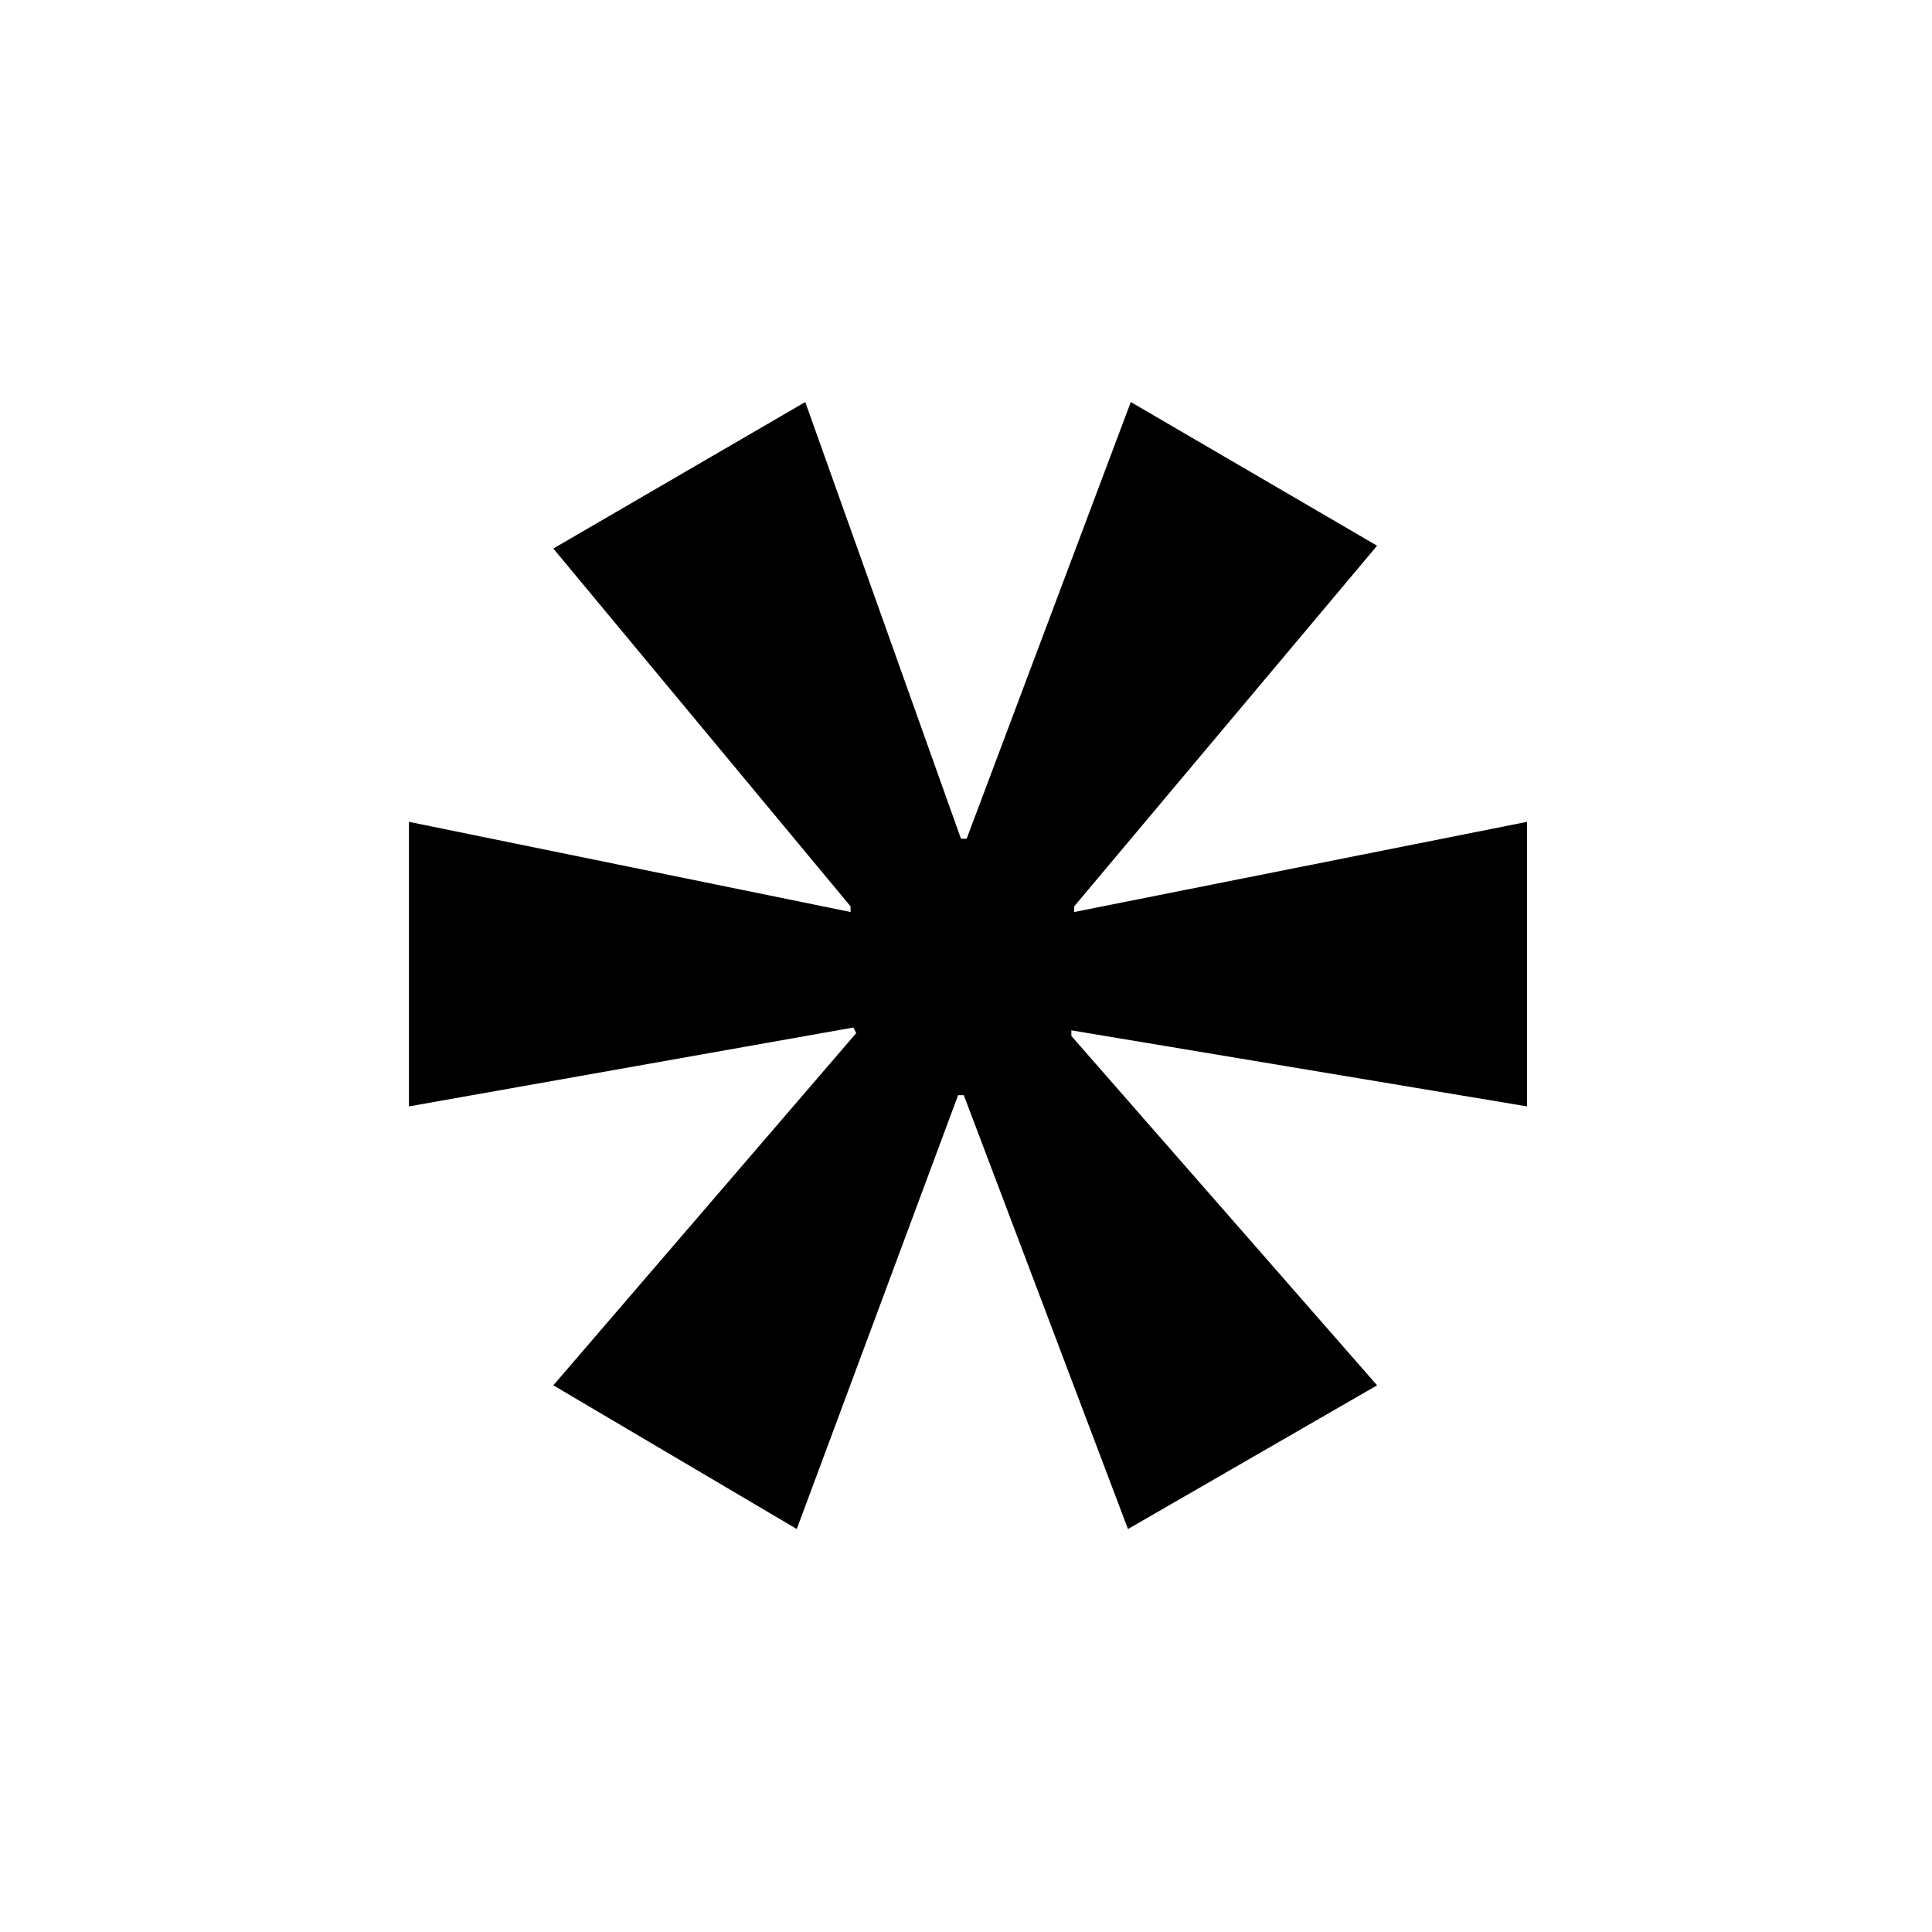 <?xml version="1.0" encoding="utf-8"?>
<!DOCTYPE svg PUBLIC "-//W3C//DTD SVG 1.1//EN" "http://www.w3.org/Graphics/SVG/1.1/DTD/svg11.dtd">
<!-- Uploaded to: SVG Repo, www.svgrepo.com, Generator: SVG Repo Mixer Tools -->
<svg width="800px" height="800px" viewBox="0 0 76 76" xmlns="http://www.w3.org/2000/svg" xmlns:xlink="http://www.w3.org/1999/xlink" version="1.1" baseProfile="full" enable-background="new 0 0 76.00 76.00" xml:space="preserve">
	<path fill="#000000" fill-opacity="1" stroke-width="0.2" stroke-linejoin="round" d="M 44.483,15.815L 38.025,32.994L 37.802,32.994L 31.677,15.815L 21.766,21.578L 33.459,35.654L 33.459,35.876L 16.087,32.329L 16.087,43.523L 33.57,40.42L 33.681,40.641L 21.766,54.495L 31.343,60.148L 37.69,43.08L 37.913,43.08L 44.372,60.148L 54.171,54.495L 42.145,40.752L 42.145,40.531L 60.071,43.523L 60.071,32.329L 42.256,35.876L 42.256,35.654L 54.171,21.467L 44.483,15.815 Z "/>
</svg>